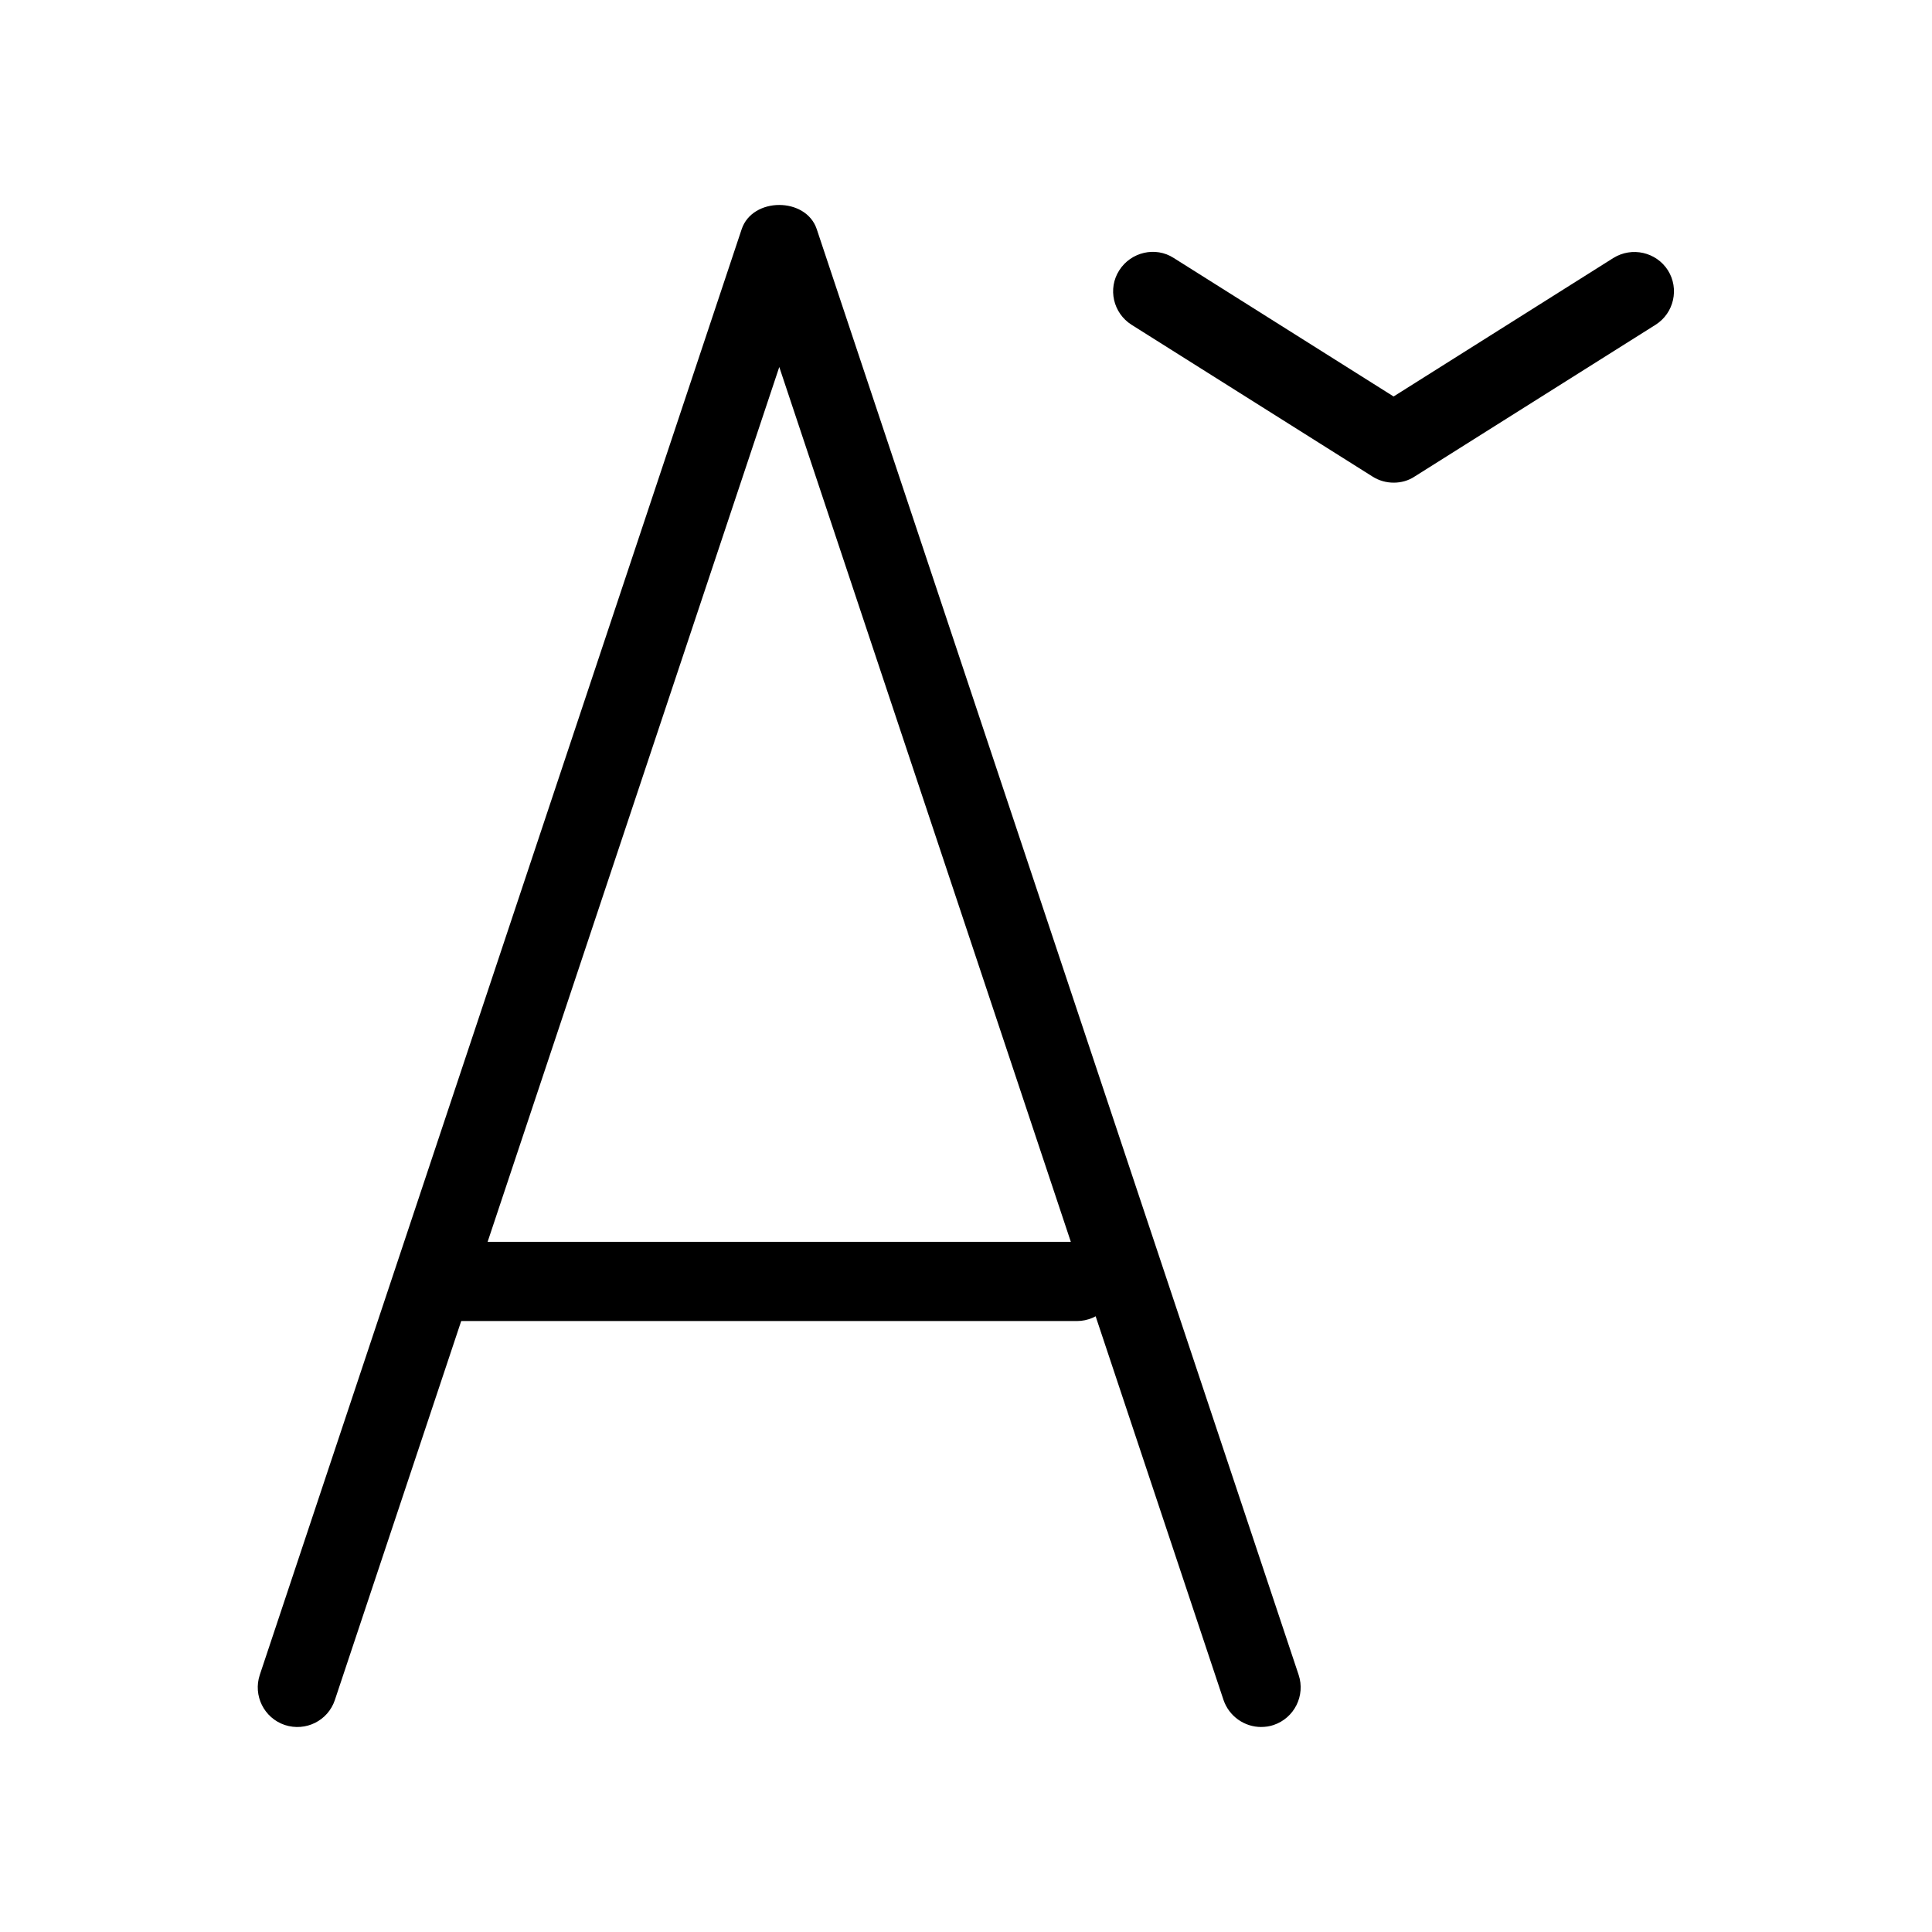 <?xml version="1.0" encoding="UTF-8"?>
<!-- Uploaded to: ICON Repo, www.iconrepo.com, Generator: ICON Repo Mixer Tools -->
<svg fill="#000000" width="800px" height="800px" version="1.1" viewBox="144 144 512 512" xmlns="http://www.w3.org/2000/svg">
 <g>
  <path d="m478.21 601.67c-4.387 0-8.48-2.793-9.973-7.18l-117.72-353.23-117.77 353.25c-1.828 5.5-7.727 8.438-13.266 6.633-5.5-1.848-8.461-7.789-6.633-13.289l127.7-383.11c2.856-8.566 17.066-8.566 19.902 0l127.7 383.11c1.828 5.5-1.133 11.441-6.633 13.289-1.09 0.379-2.227 0.523-3.297 0.523z"/>
  <path d="m429.39 494.09h-167.94c-5.793 0-10.496-4.723-10.496-10.496 0-5.773 4.703-10.496 10.496-10.496h167.94c5.773 0 10.496 4.723 10.496 10.496 0 5.773-4.703 10.496-10.496 10.496z"/>
  <path d="m513.36 271.91c-1.953 0-3.906-0.523-5.625-1.617l-63.859-40.223c-4.871-3.086-6.383-9.574-3.254-14.441 3.066-4.828 9.594-6.402 14.441-3.254l58.254 36.695 58.23-36.695c4.934-3.066 11.379-1.574 14.465 3.254 3.066 4.871 1.617 11.355-3.273 14.441l-63.859 40.223c-1.637 1.09-3.57 1.617-5.519 1.617z"/>
 </g>
</svg>